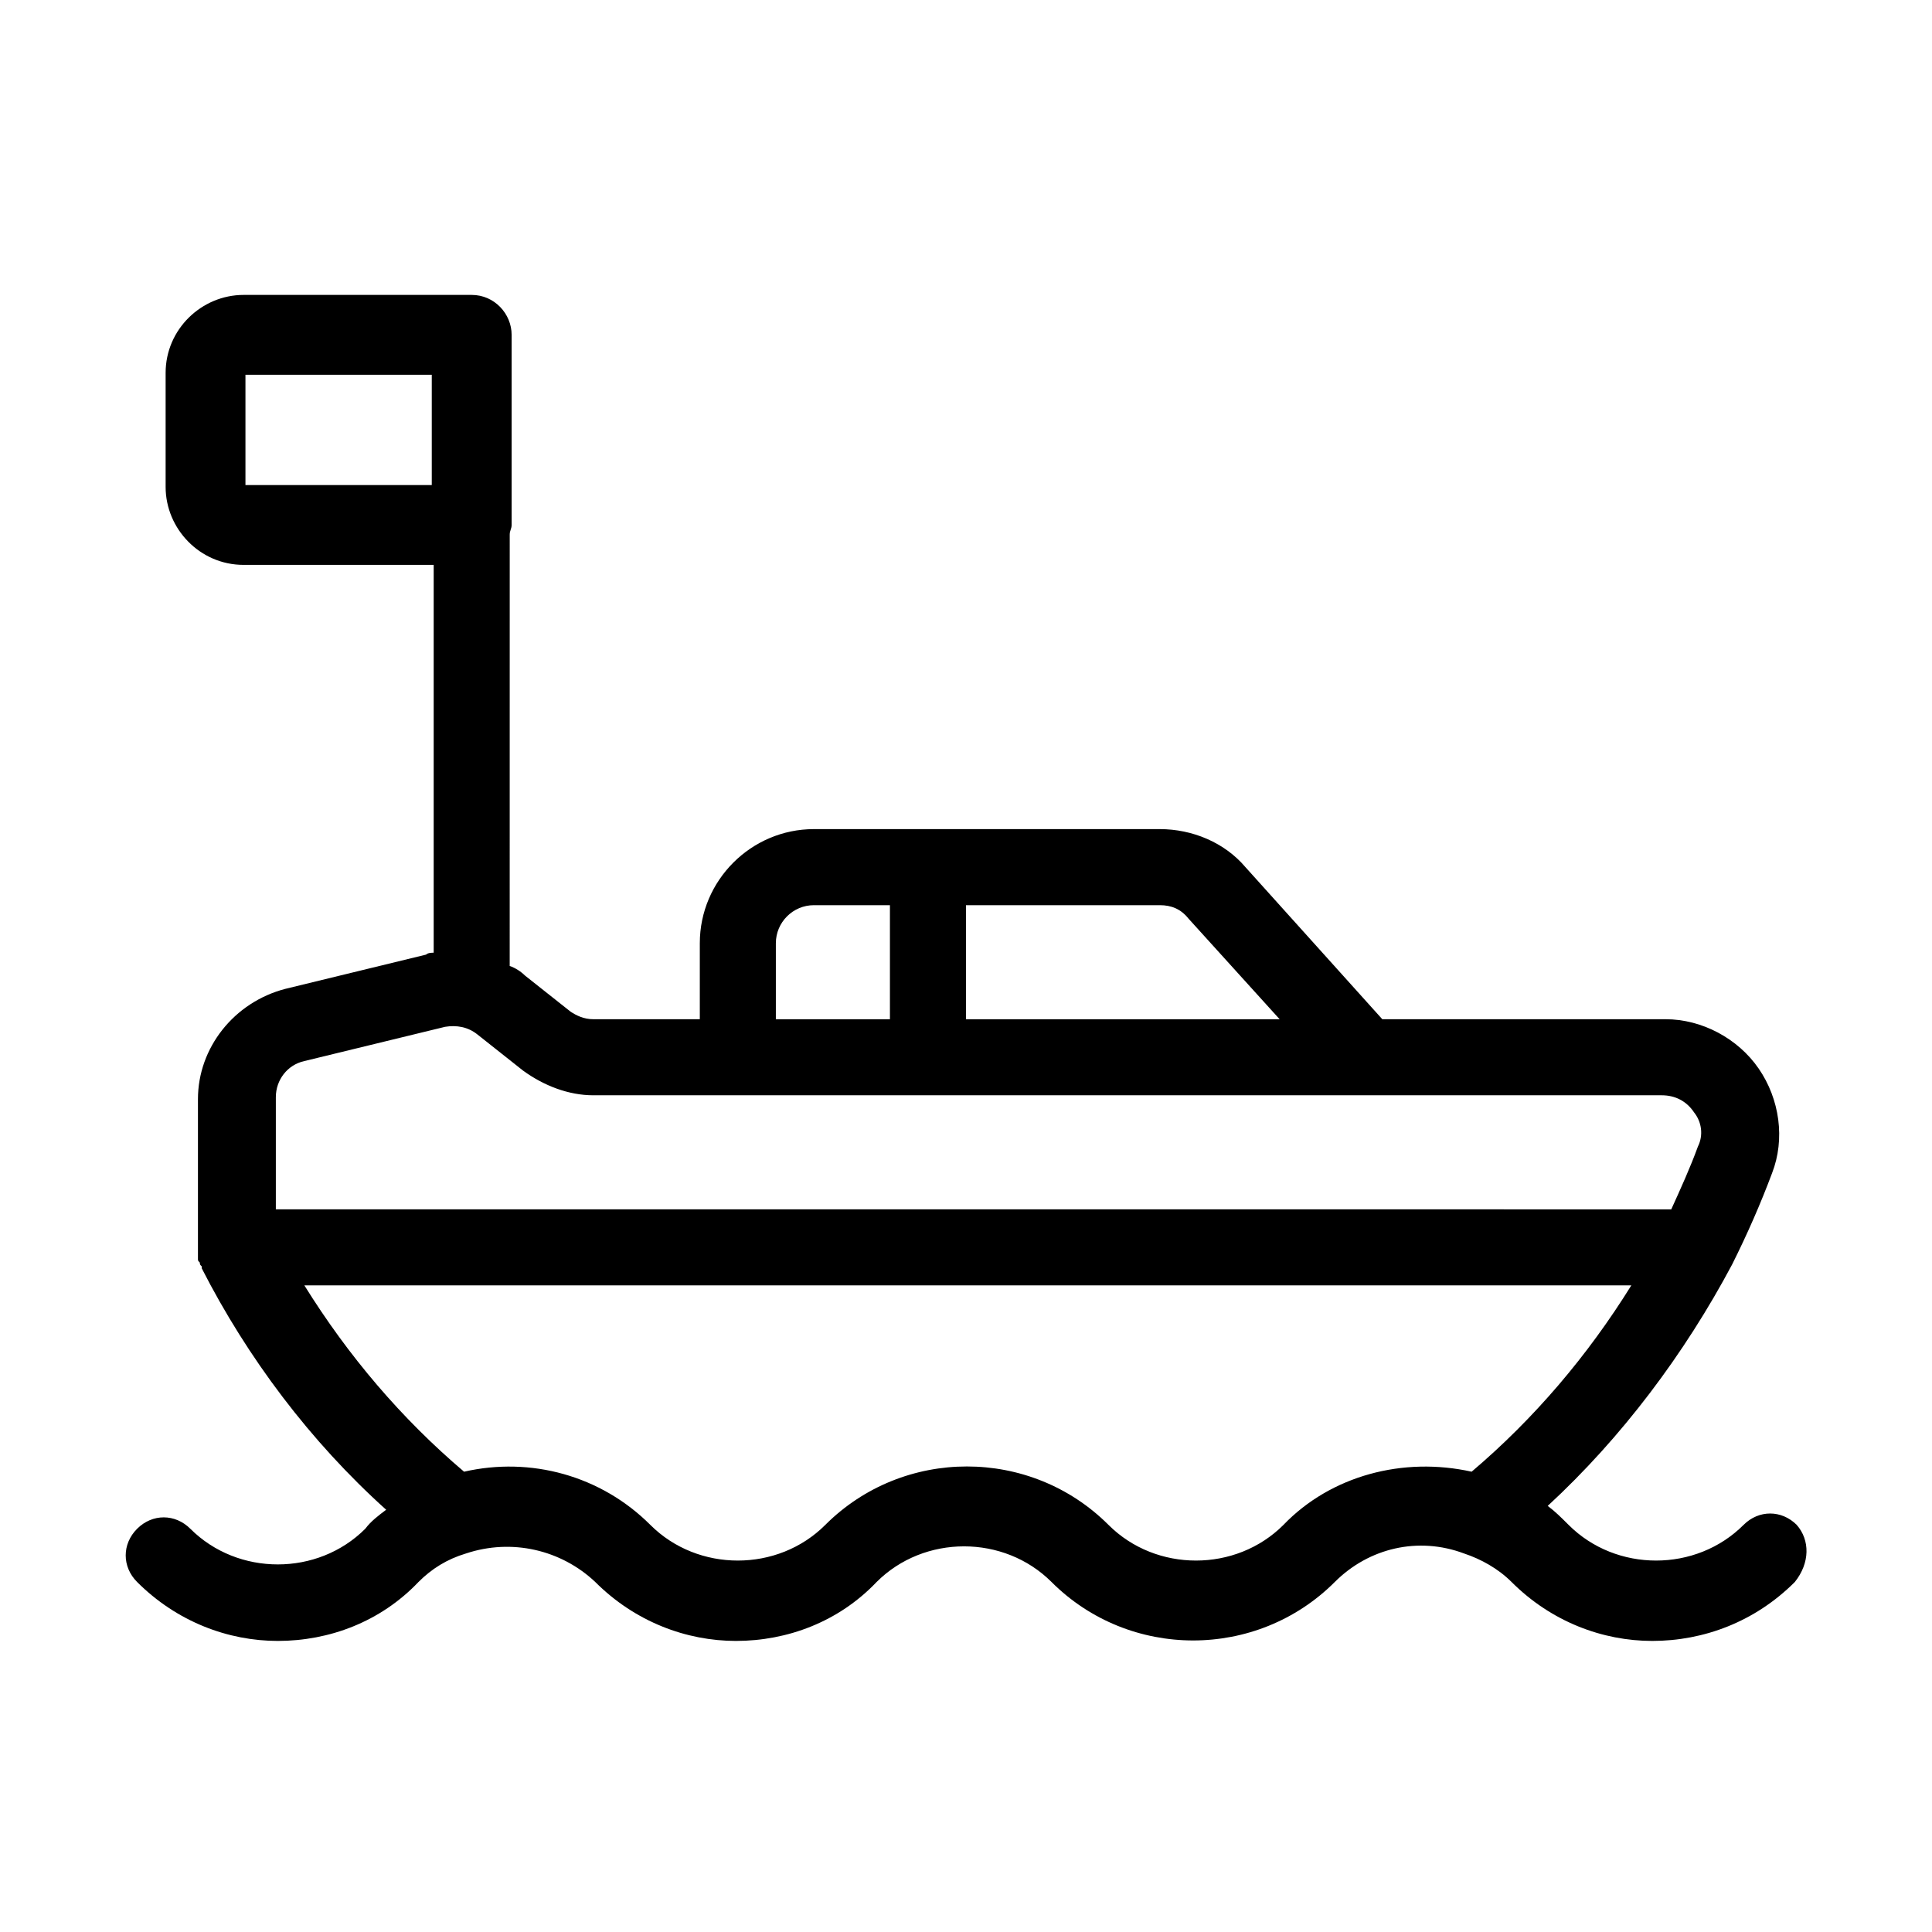 <?xml version="1.0" encoding="UTF-8"?>
<!-- Uploaded to: SVG Repo, www.svgrepo.com, Generator: SVG Repo Mixer Tools -->
<svg fill="#000000" width="800px" height="800px" version="1.1" viewBox="144 144 512 512" xmlns="http://www.w3.org/2000/svg">
 <path d="m620.16 548.12c-4.031-4.031-10.078-4.031-14.105 0-12.594 12.594-33.754 12.594-46.352 0-2.016-2.016-3.527-3.527-5.543-5.039 19.648-18.137 36.273-40.305 48.871-63.984 4.031-8.062 7.559-16.121 10.578-24.184 3.527-9.07 2.016-19.648-3.527-27.711-5.543-8.062-15.113-13.098-24.688-13.098l-75.066 0.004-36.273-40.305c-5.543-6.551-14.105-10.078-22.672-10.078h-91.695c-16.625 0-30.23 13.602-30.23 30.23v20.152h-28.215c-2.519 0-4.535-1.008-6.047-2.016l-12.09-9.574c-1.008-1.008-2.519-2.016-4.031-2.519l0.008-114.36c0-1.008 0.504-1.512 0.504-2.519v-50.383c0-5.543-4.535-10.578-10.578-10.578h-60.461c-11.082 0-20.656 9.07-20.656 20.656v30.23c0 11.082 9.07 20.656 20.656 20.656h50.383v102.78c-0.504 0-1.512 0-2.016 0.504l-37.281 9.07c-13.602 3.527-23.176 15.617-23.176 29.223v39.801 0.504 1.008 1.008c0 0.504 0 0.504 0.504 1.008 0 0.504 0 0.504 0.504 1.008v0.504c12.09 23.68 28.719 45.848 48.871 63.984-2.016 1.512-4.031 3.023-5.543 5.039-12.594 12.594-33.754 12.594-46.352 0-4.031-4.031-10.078-4.031-14.105 0-4.031 4.031-4.031 10.078 0 14.105 10.578 10.578 24.184 15.617 37.281 15.617 13.602 0 27.207-5.039 37.281-15.617 3.527-3.527 7.559-6.047 12.594-7.559 12.09-4.031 25.191-1.008 34.258 7.559 10.578 10.578 24.184 15.617 37.281 15.617 13.602 0 27.207-5.039 37.281-15.617 12.594-12.594 33.754-12.594 46.352 0 20.656 20.656 54.41 20.656 75.066 0 9.07-9.07 22.168-12.09 34.258-7.559 4.535 1.512 9.07 4.031 12.594 7.559 10.578 10.578 24.184 15.617 37.281 15.617 13.602 0 27.207-5.039 37.785-15.617 4.039-5.043 4.039-11.09 0.512-15.121zm-161.22-160.71 24.184 26.703h-83.129v-30.23h51.387c3.023 0 5.543 1.008 7.559 3.527zm-109.33 6.551c0-5.543 4.535-10.078 10.078-10.078h20.152v30.23h-30.23zm-91.188-121.42h-49.375v-29.223h49.375zm-33.758 152.65 37.281-9.07c3.023-0.504 6.047 0 8.566 2.016l12.09 9.574c5.543 4.031 12.09 6.551 18.641 6.551h283.14c3.527 0 6.551 1.512 8.566 4.535 2.016 2.519 2.519 6.047 1.008 9.07-2.016 5.543-4.535 11.082-7.055 16.625l-369.8-0.004v-29.727c0-4.531 3.019-8.562 7.555-9.57zm259.46 122.93c-12.594 12.594-33.754 12.594-46.352 0-20.656-20.656-54.41-20.656-75.066 0-12.594 12.594-33.754 12.594-46.352 0-13.098-13.098-31.738-18.137-49.375-14.105-16.625-14.105-30.73-30.73-42.32-49.375h351.66c-11.586 18.641-25.695 35.266-42.32 49.375-18.137-4.031-37.281 1.008-49.879 14.105z"/>
</svg>
